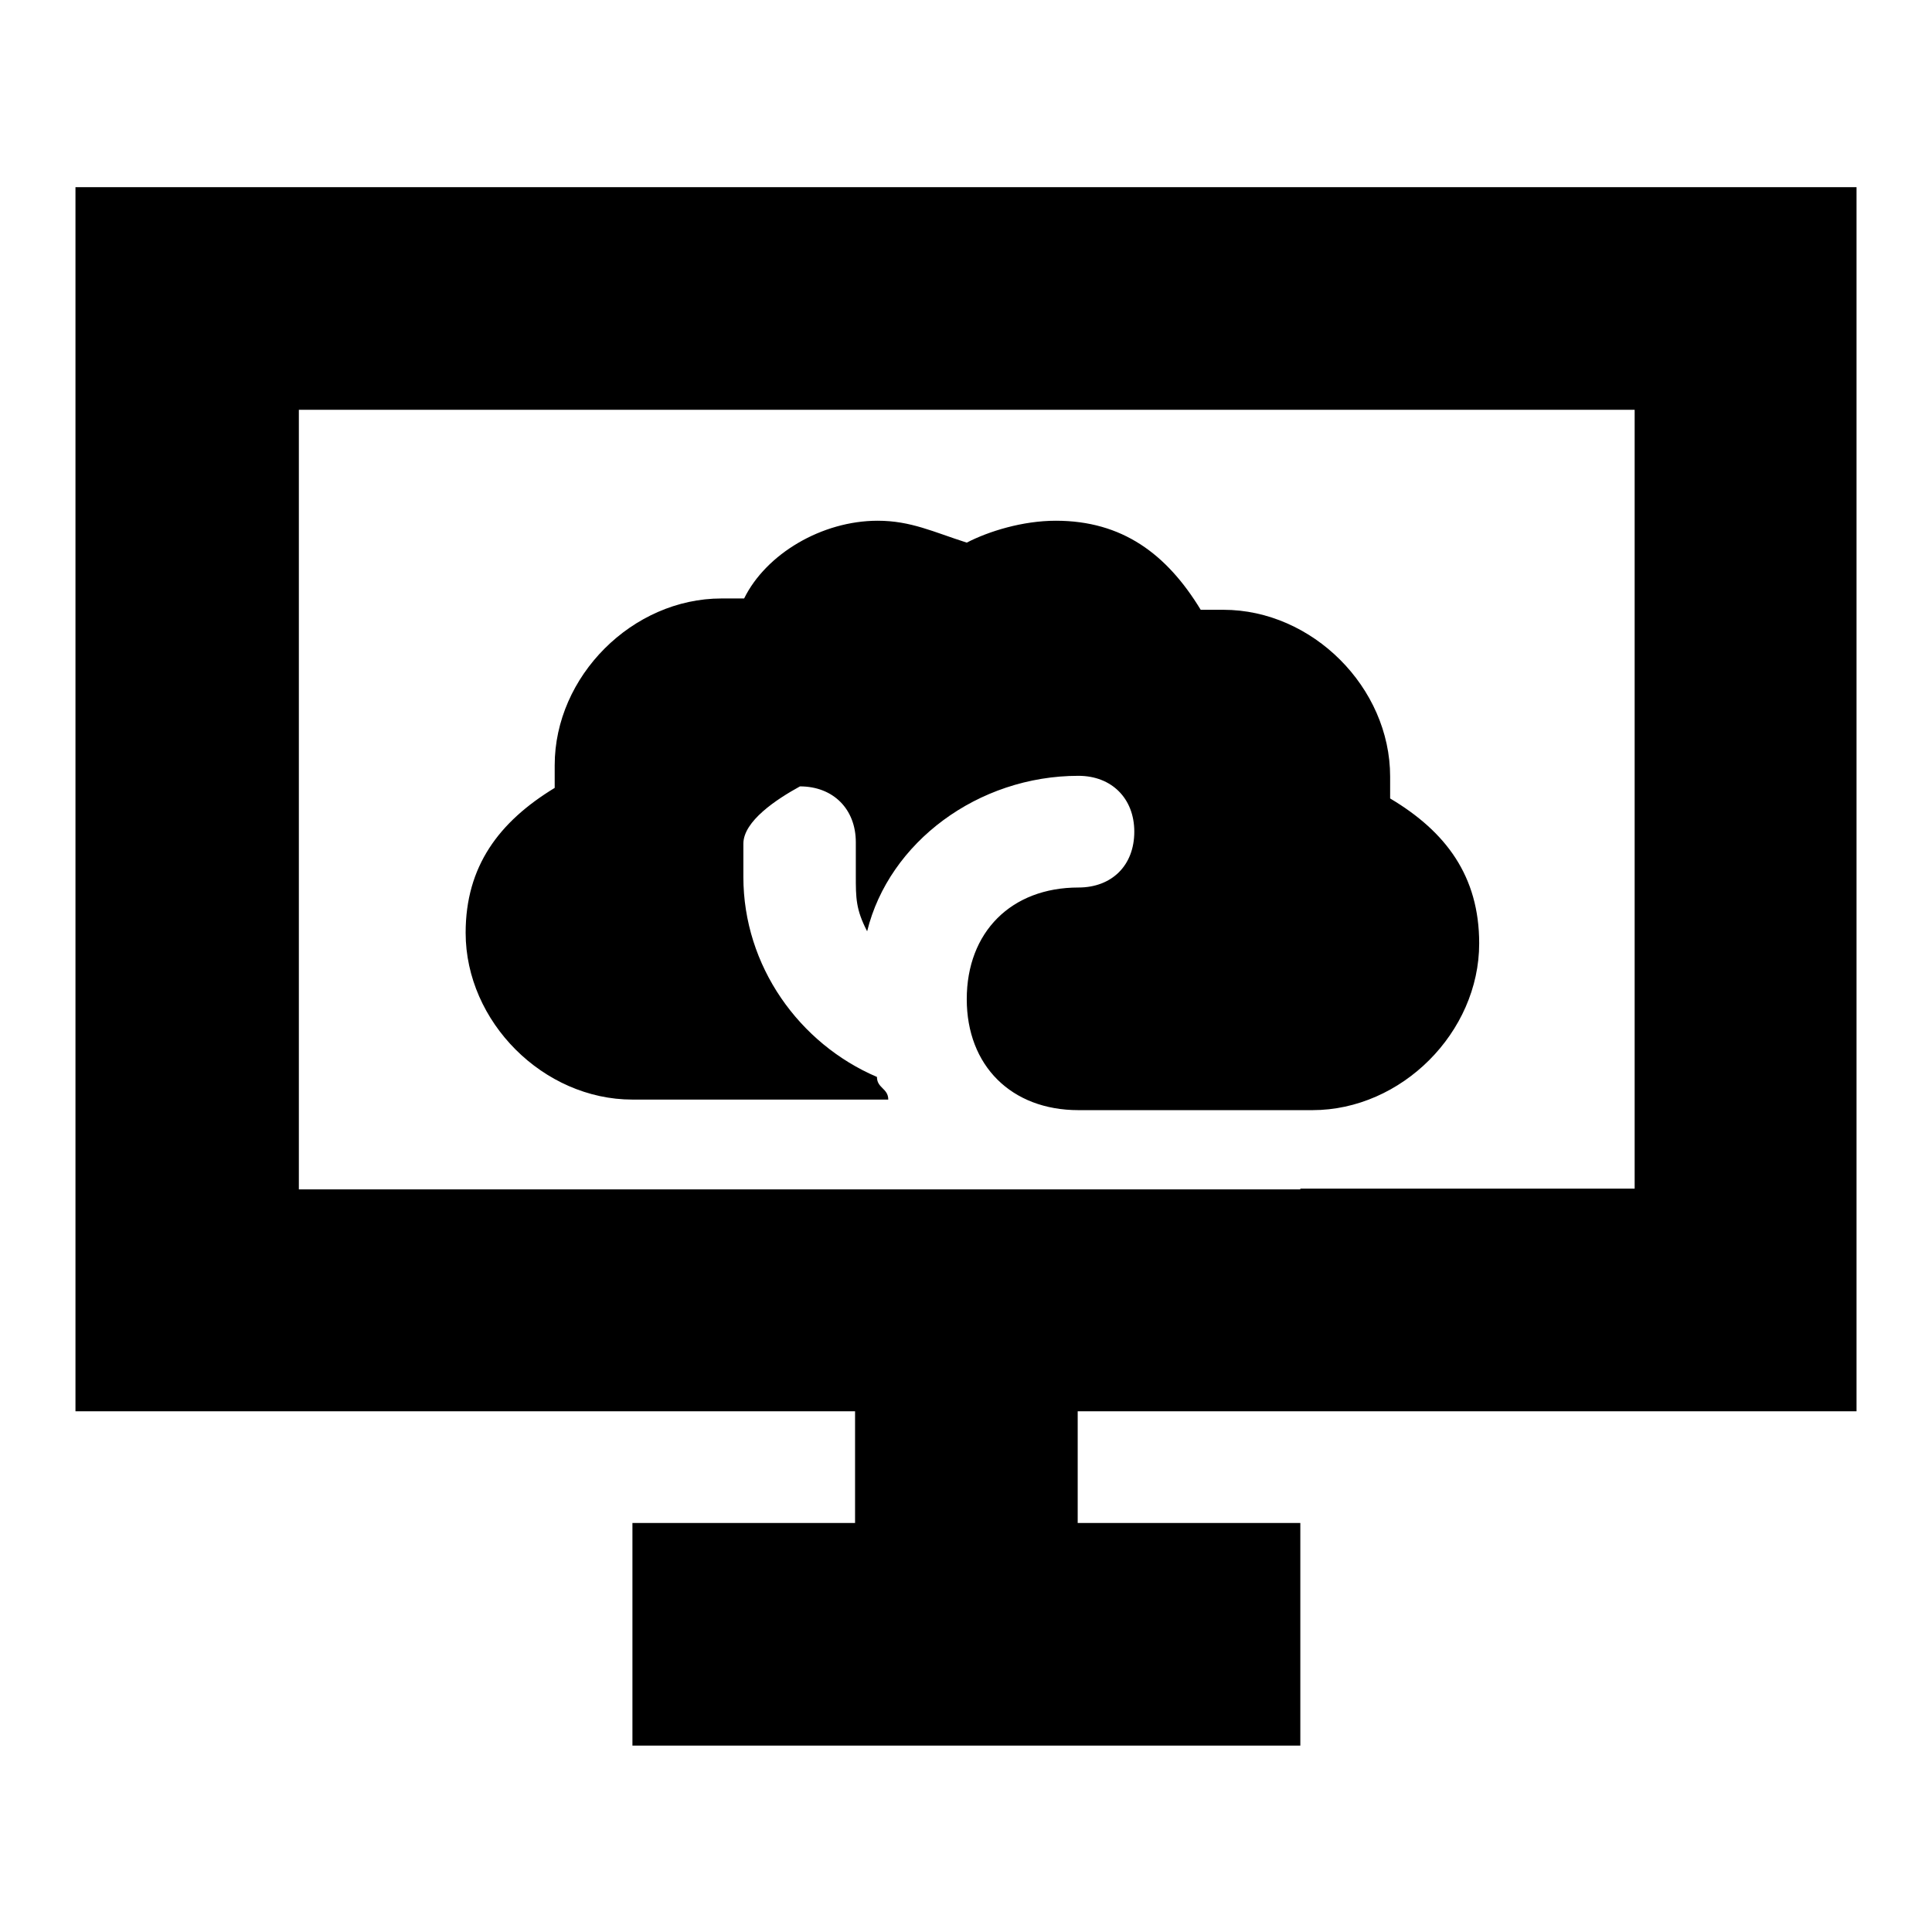 <?xml version="1.0" encoding="utf-8"?>
<!-- Svg Vector Icons : http://www.onlinewebfonts.com/icon -->
<!DOCTYPE svg PUBLIC "-//W3C//DTD SVG 1.1//EN" "http://www.w3.org/Graphics/SVG/1.1/DTD/svg11.dtd">
<svg version="1.1" xmlns="http://www.w3.org/2000/svg" xmlns:xlink="http://www.w3.org/1999/xlink" x="0px" y="0px" viewBox="0 0 256 256" enable-background="new 0 0 256 256" xml:space="preserve">
<g> <path fill="#000000" d="M172.3,157.5h44.3V54.3h-177v103.3H172.3z M98.5,111.8v4.4c0,11.8,7.4,22.1,17.7,26.5c0,1.5,1.5,1.5,1.5,3 H83.8c-11.8,0-22.1-10.3-22.1-22.1c0-8.8,4.4-14.7,11.8-19.2v-3c0-11.8,10.3-22.1,22.1-22.1h3c2.9-5.9,10.3-10.3,17.7-10.3 c4.4,0,7.4,1.5,11.8,2.9c2.9-1.5,7.4-2.9,11.8-2.9c8.8,0,14.7,4.4,19.2,11.8h3c11.8,0,22.1,10.3,22.1,22.1v2.9 c7.4,4.4,11.8,10.3,11.8,19.2c0,11.8-10.3,22.1-22.1,22.1h-31c-8.9,0-14.8-5.9-14.8-14.7c0-8.9,5.9-14.8,14.8-14.8 c4.4,0,7.4-2.9,7.4-7.4c0-4.4-3-7.4-7.4-7.4c-13.3,0-25.1,8.8-28,20.6c-1.5-2.9-1.5-4.4-1.5-7.4v-2.9v-1.5c0-4.4-3-7.4-7.4-7.4 C102.9,105.9,98.5,108.8,98.5,111.8z M142.8,187v14.8h29.5v29.5H83.8v-29.5h29.5V187H10V24.8h236V187H142.8L142.8,187z"/></g>
</svg>